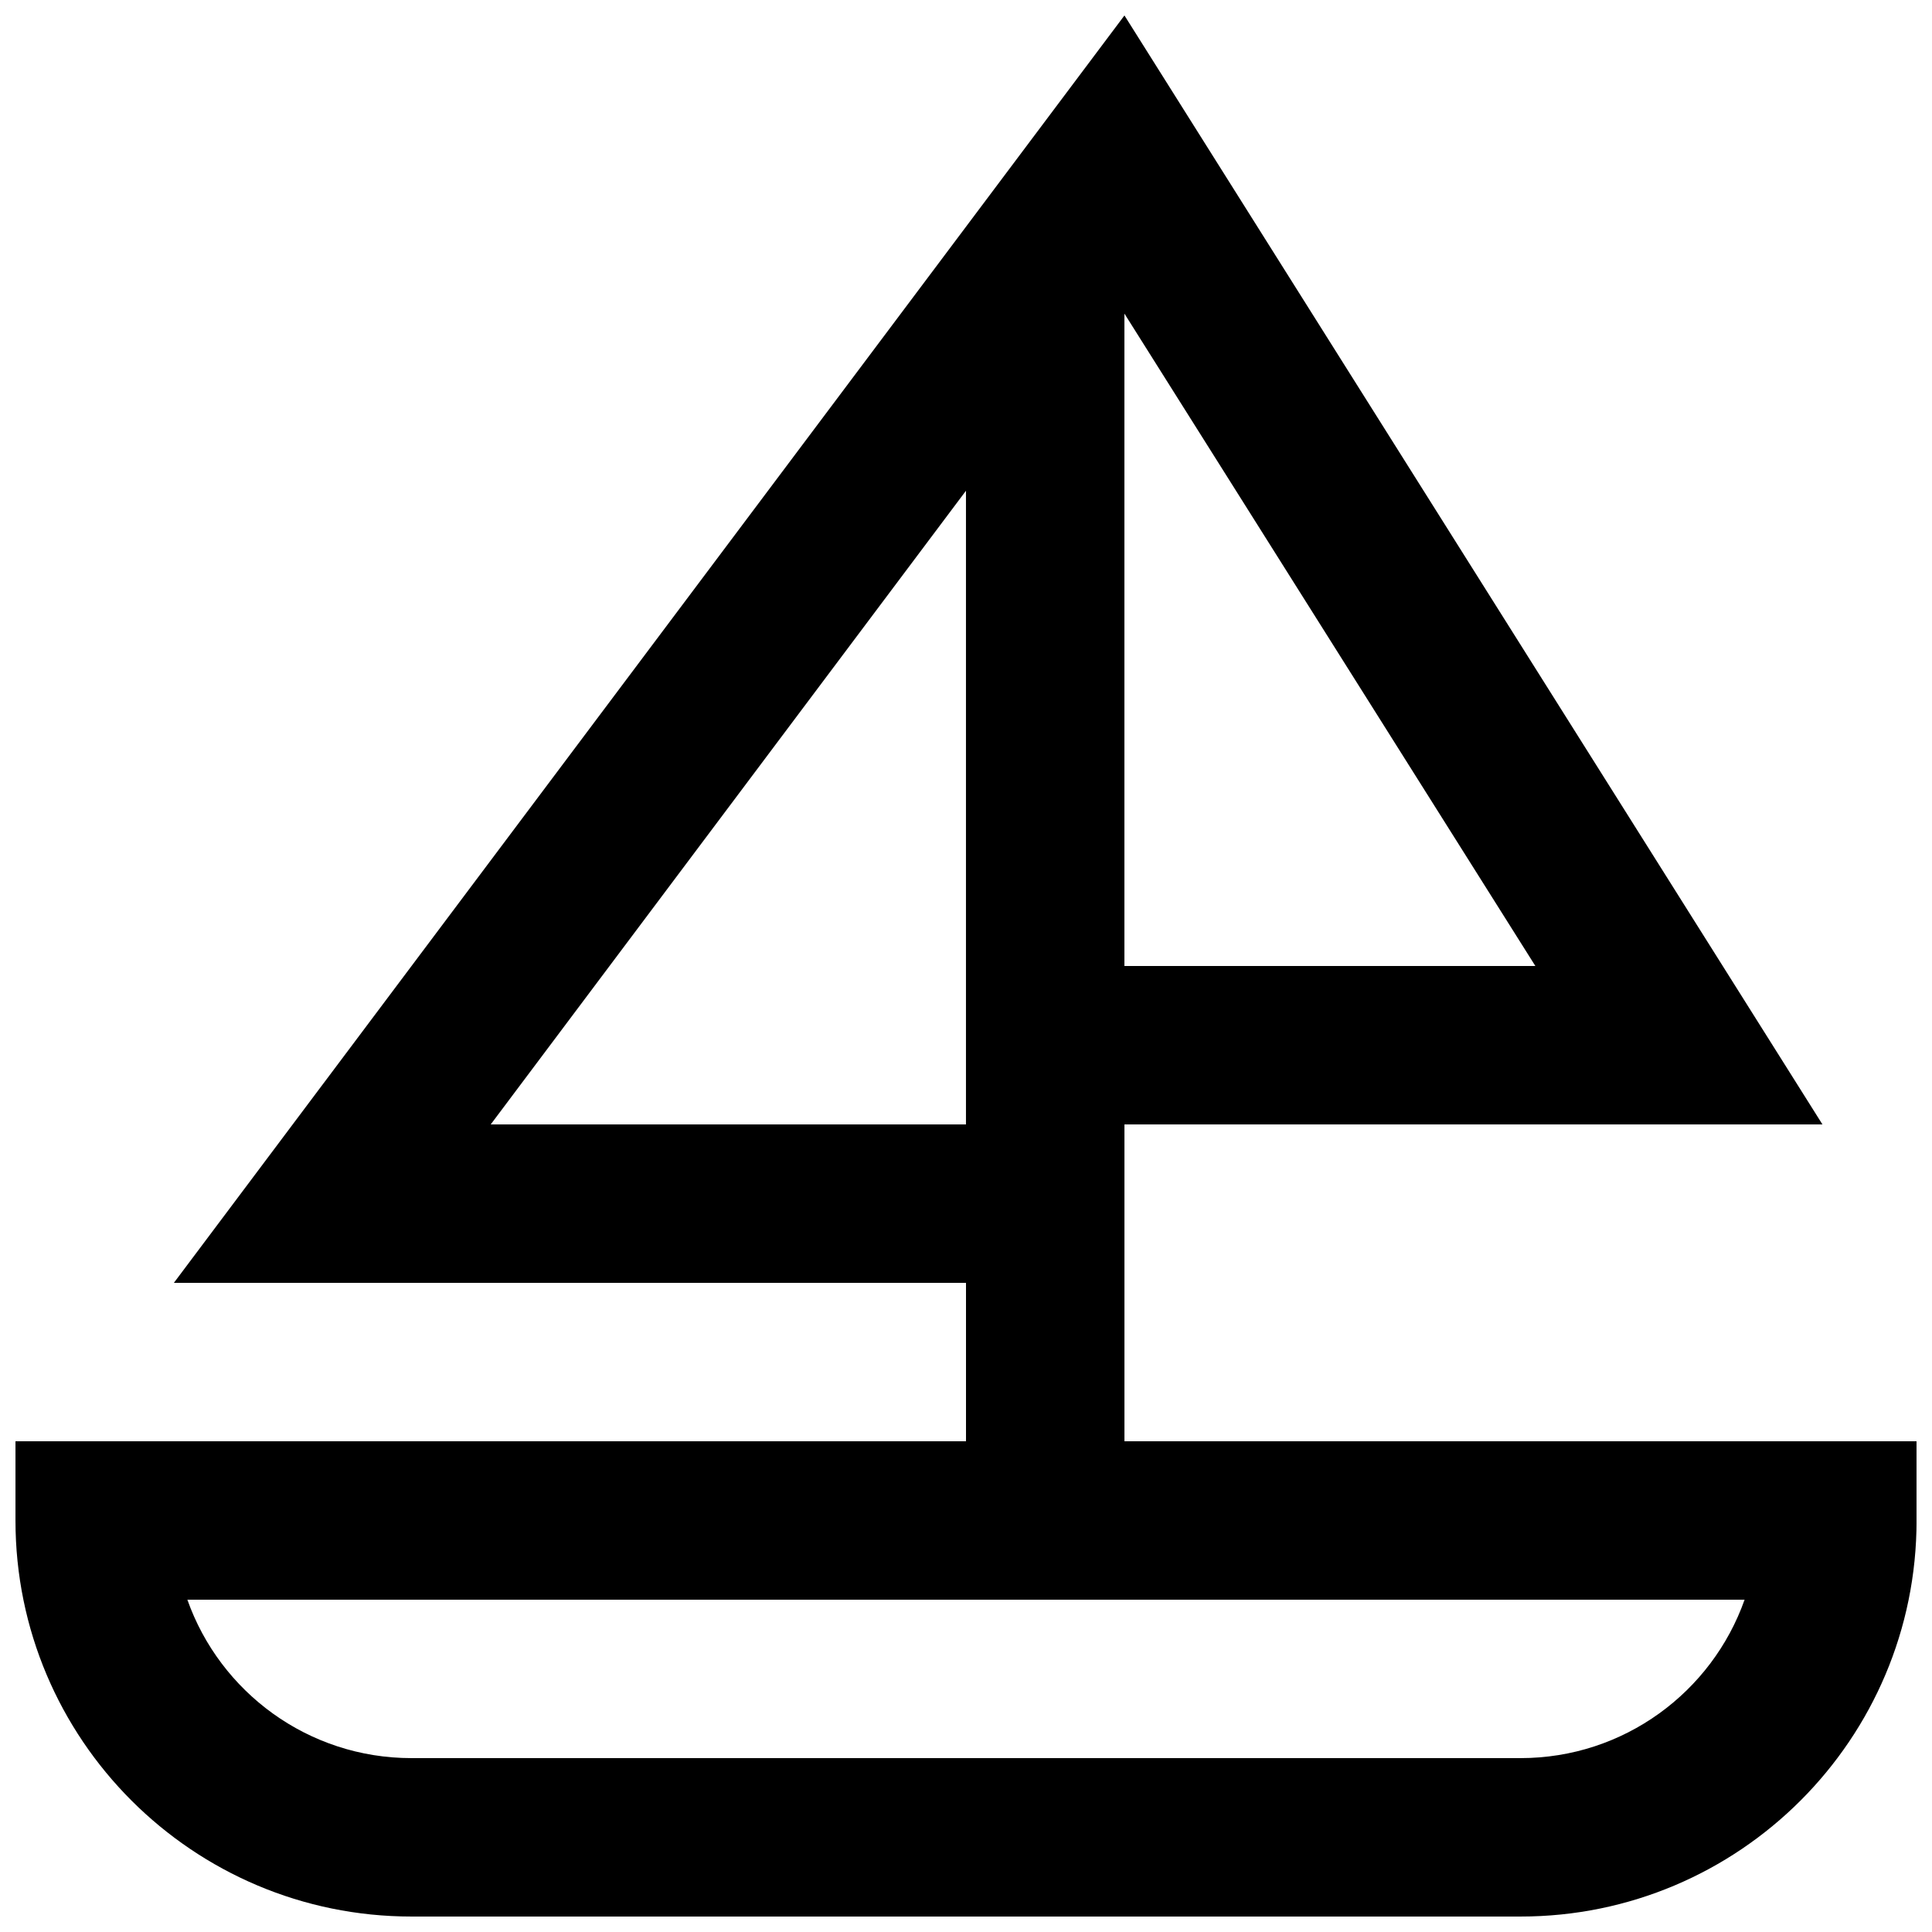 <?xml version="1.0" encoding="UTF-8"?>
<!-- Uploaded to: SVG Repo, www.svgrepo.com, Generator: SVG Repo Mixer Tools -->
<svg width="800px" height="800px" version="1.1" viewBox="144 144 512 512" xmlns="http://www.w3.org/2000/svg">
 <defs>
  <clipPath id="a">
   <path d="m148.09 148.09h503.81v503.81h-503.81z"/>
  </clipPath>
 </defs>
 <g clip-path="url(#a)">
  <path d="m400 525.95v-41.984h-209.92l251.91-335.87 184.98 293.89h-184.98v83.965h209.92v20.992c0 57.969-46.992 104.96-104.96 104.96h-293.89c-57.969 0-104.96-46.992-104.96-104.96v-20.992zm-146.95 83.969h293.89c27.422 0 50.75-17.523 59.395-41.984h-412.68c8.645 24.461 31.973 41.984 59.395 41.984zm20.992-167.93h125.95v-167.94zm167.94-41.984h108.91l-108.91-172.9z" fill-rule="evenodd"/>
 </g>
</svg>